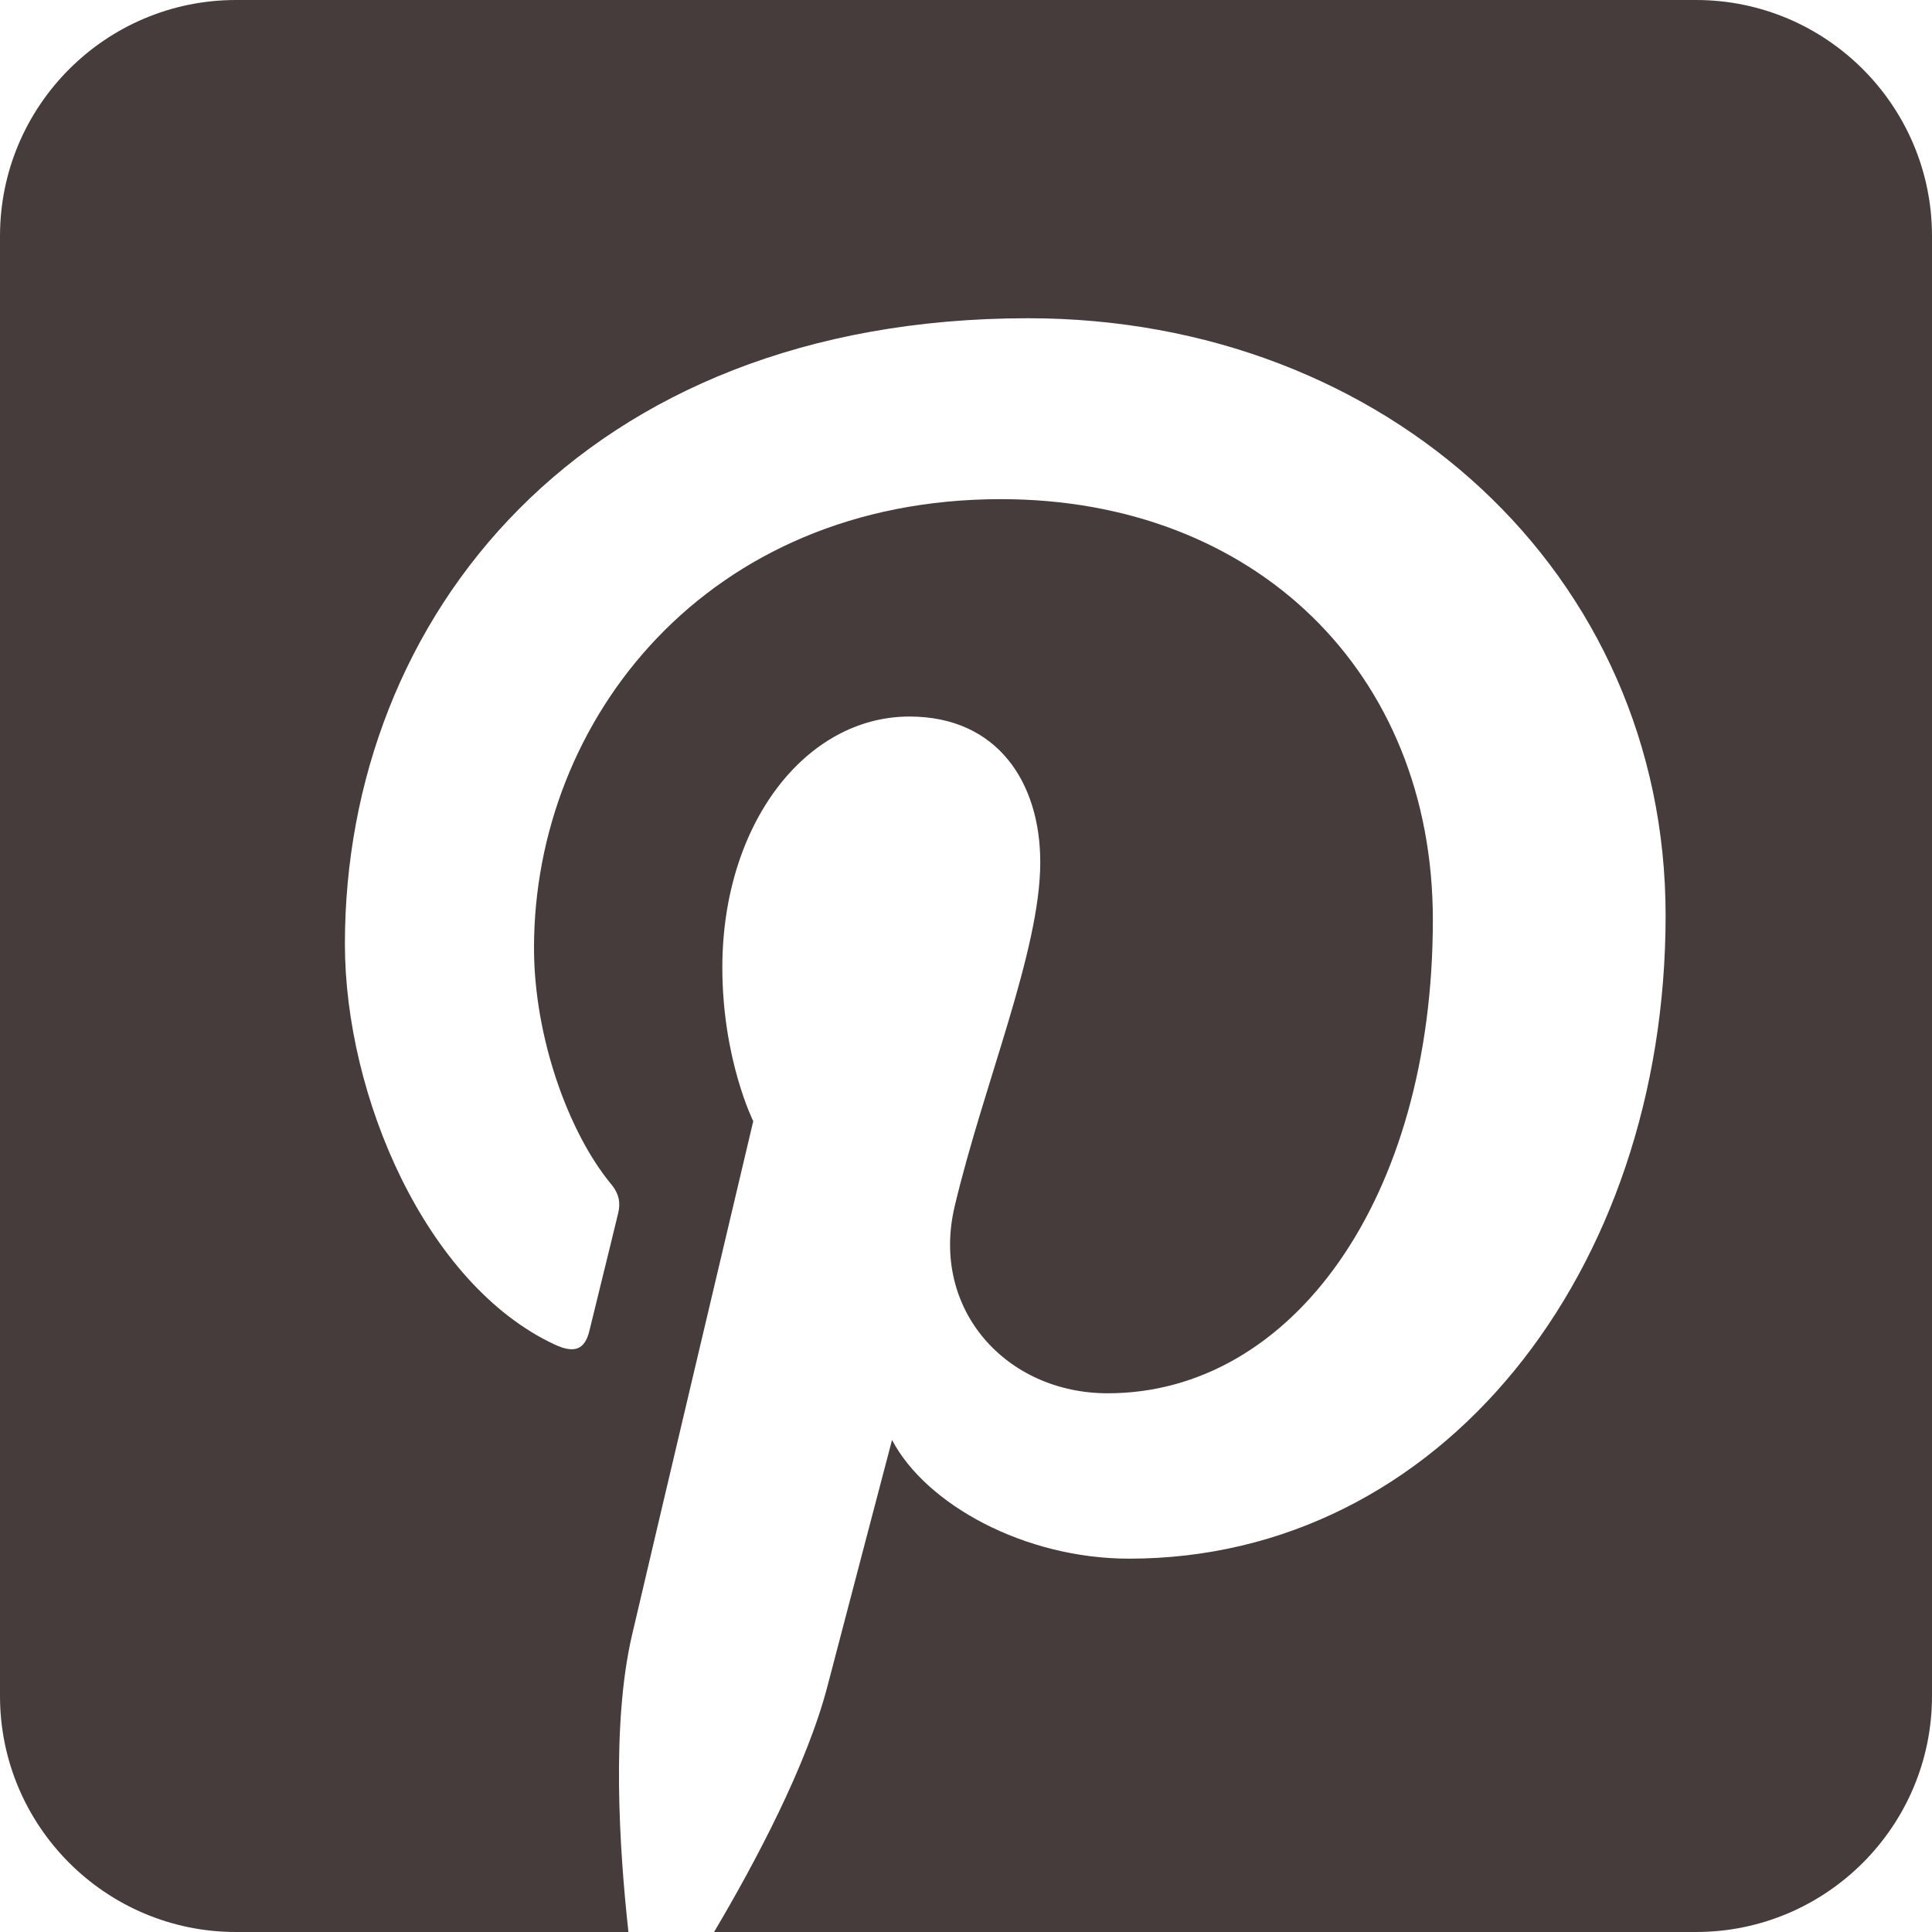 <svg xmlns="http://www.w3.org/2000/svg" fill="none" viewBox="0 0 25 25" height="25" width="25">
<path fill="#463C3C" d="M21.946 0C23.631 0 25 1.369 25 3.054V21.946C25 23.631 23.631 25 21.946 25H9.24C9.769 24.108 10.441 22.845 10.709 21.813C10.872 21.187 11.543 18.633 11.543 18.633C11.979 19.465 13.254 20.169 14.61 20.169C18.645 20.169 21.553 16.458 21.553 11.846C21.553 7.426 17.946 4.118 13.304 4.118C7.53 4.118 4.463 7.995 4.463 12.215C4.463 14.178 5.508 16.621 7.179 17.399C7.433 17.517 7.568 17.465 7.627 17.22C7.671 17.034 7.897 16.125 7.998 15.703C8.031 15.568 8.015 15.451 7.905 15.319C7.353 14.649 6.91 13.415 6.91 12.265C6.91 9.314 9.144 6.459 12.952 6.459C16.238 6.459 18.541 8.699 18.541 11.902C18.541 15.522 16.713 18.029 14.334 18.029C13.021 18.029 12.038 16.944 12.353 15.612C12.73 14.021 13.461 12.305 13.461 11.156C13.461 10.129 12.91 9.272 11.768 9.272C10.425 9.272 9.347 10.661 9.347 12.521C9.347 13.706 9.747 14.508 9.747 14.508C9.747 14.508 8.421 20.115 8.178 21.159C7.909 22.314 8.015 23.941 8.132 25L8.132 25H3.054C1.369 25 0 23.631 0 21.946V3.054C0 1.369 1.369 0 3.054 0L21.946 0Z" clip-rule="evenodd" fill-rule="evenodd"></path>
</svg>
